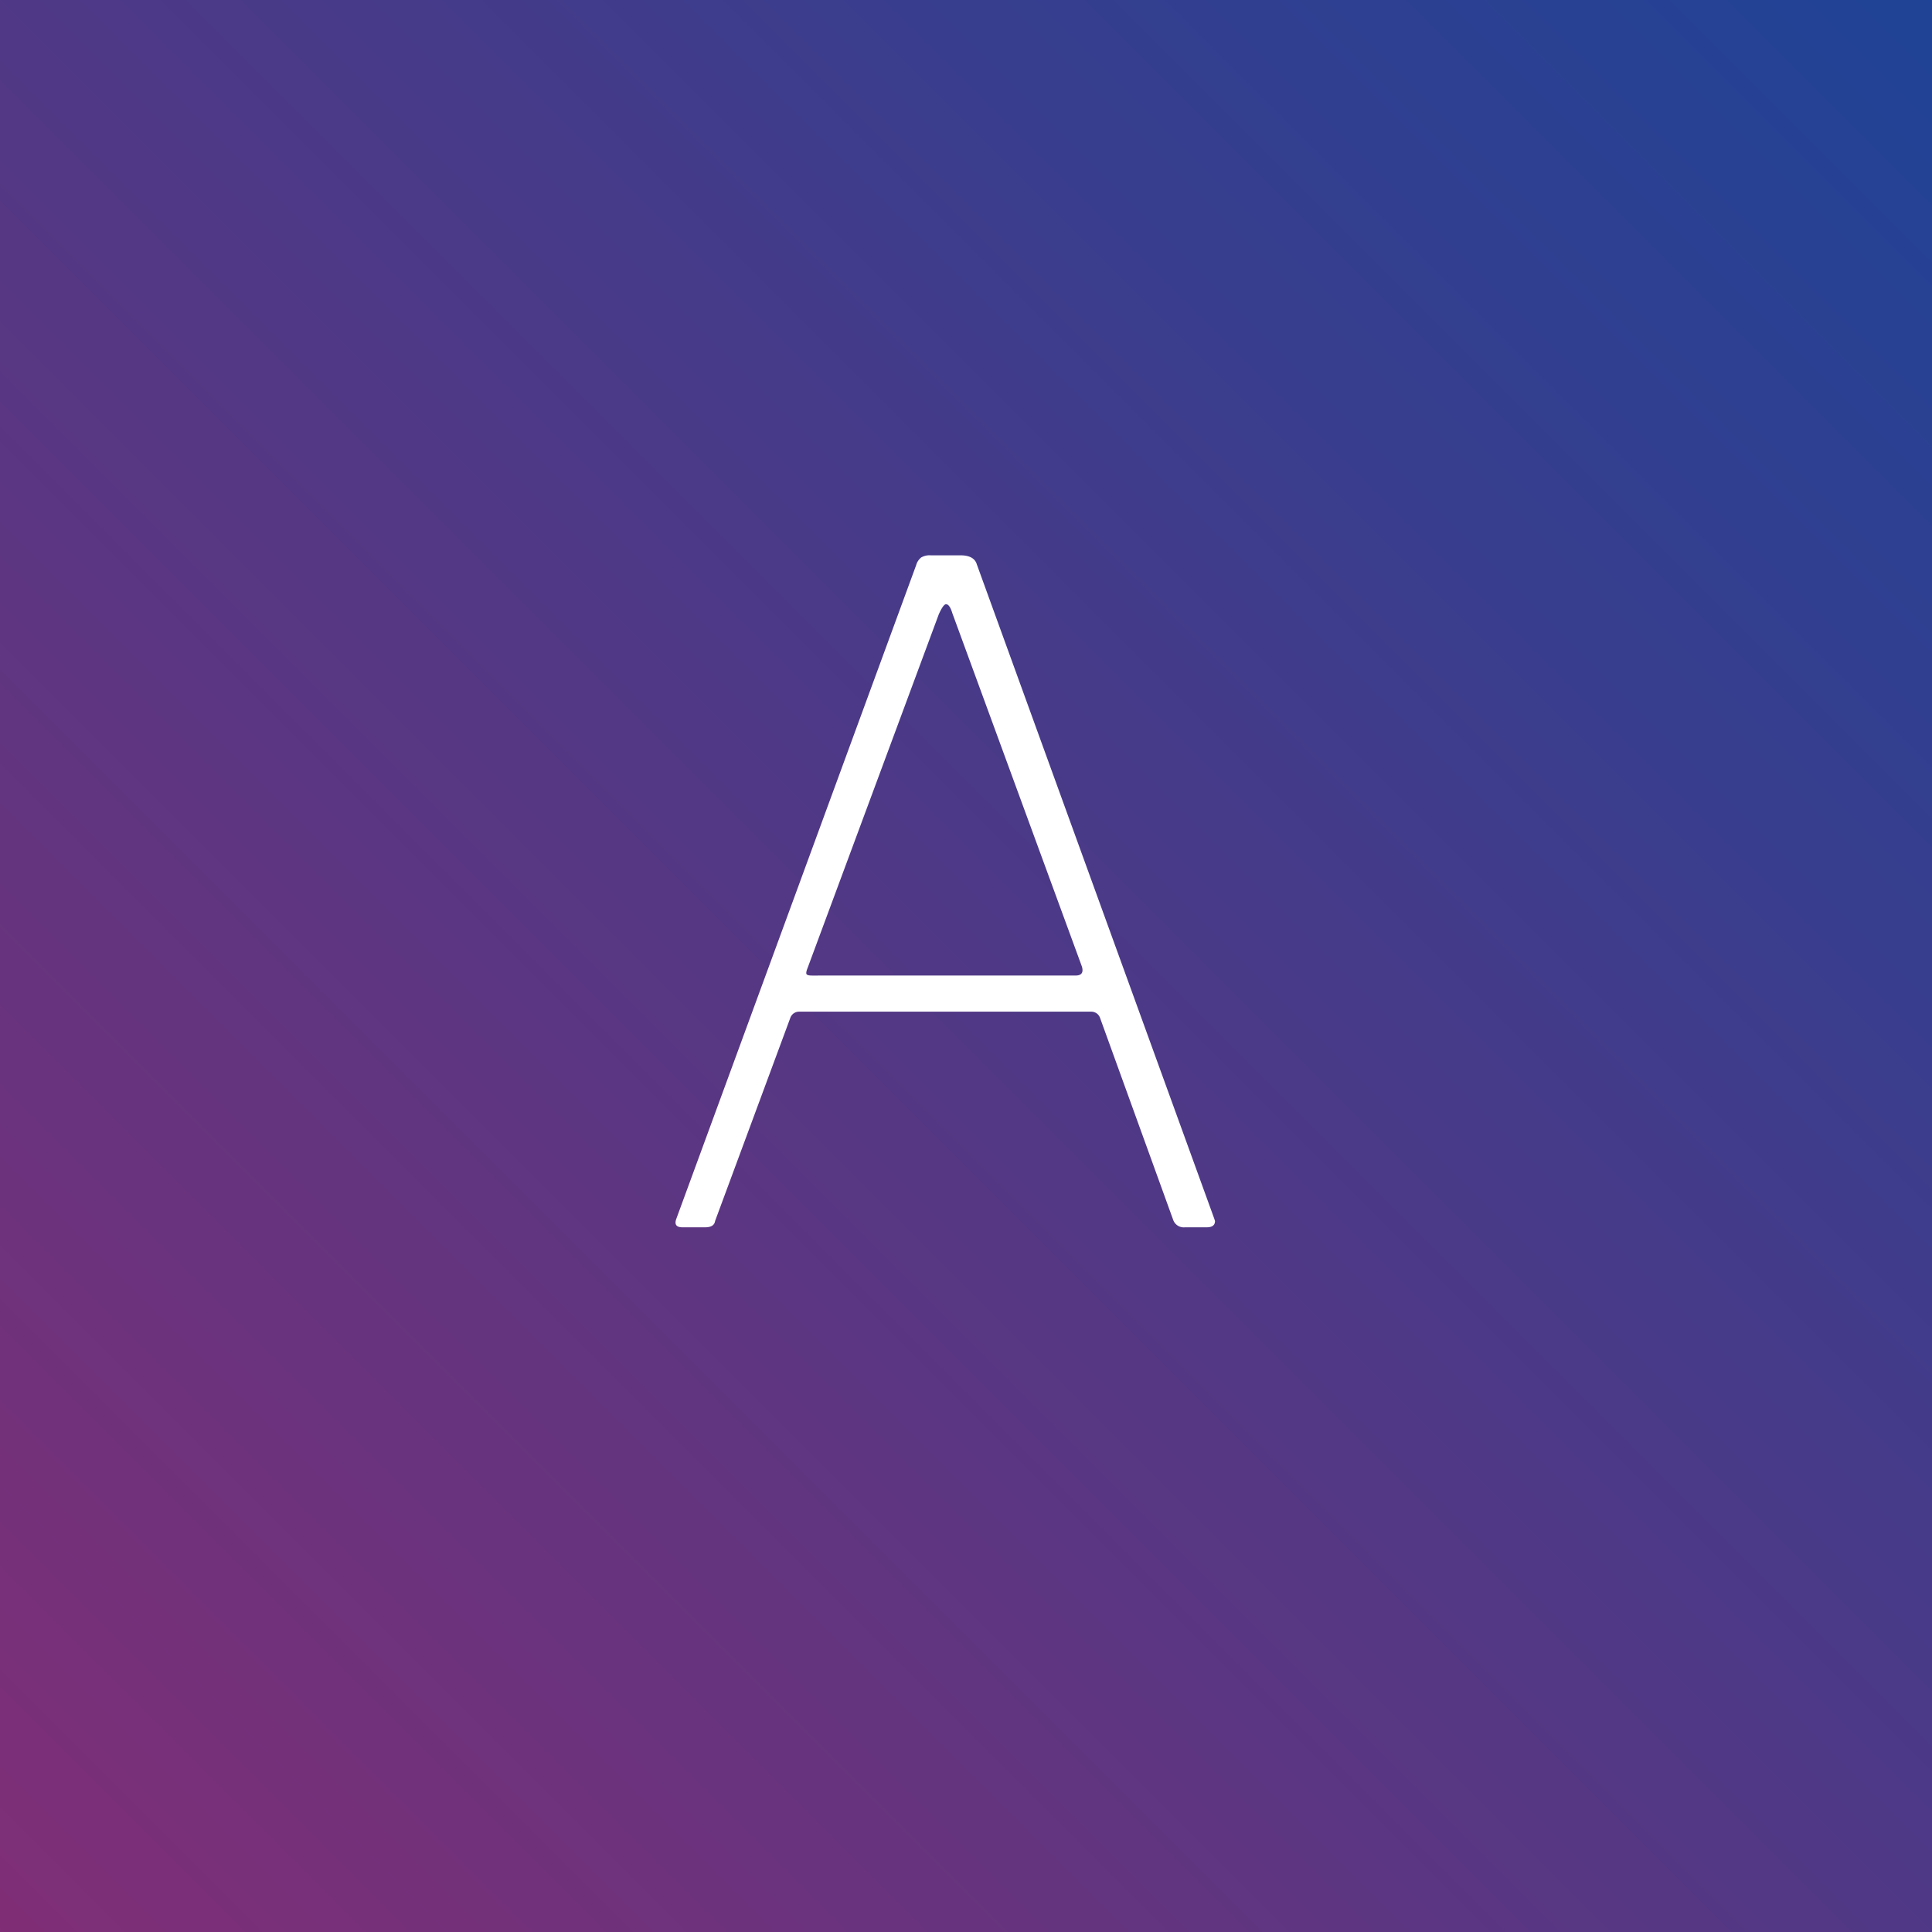 <?xml version="1.0" encoding="utf-8"?>
<svg xmlns="http://www.w3.org/2000/svg" width="96" height="96" viewBox="0 0 96 96"><rect x="0" y="0" width="96" height="96" fill="#808080" stroke="none"/><defs><linearGradient id="a" x1="1" x2="0" y2="1" gradientUnits="objectBoundingBox"><stop offset="0" stop-color="#1f4396"/><stop offset="1" stop-color="#802e76"/></linearGradient></defs><path fill="url(#a)" d="M0 0h96v96H0z"/><path data-name="Path 250" d="M33.913 60.984q-.45 0-.315-.4l11.925-32.5a.74.74 0 01.248-.382.813.813 0 01.472-.108h1.485q.675 0 .81.45l11.79 32.49.045.135q0 .315-.41.315h-1.08a.558.558 0 01-.585-.36l-3.635-10.04a.462.462 0 00-.45-.315H39.718a.462.462 0 00-.45.315l-3.735 10.085q-.045.315-.495.315zm19.53-12.51q.45 0 .315-.45l-6.435-17.55q-.135-.45-.315-.45-.135 0-.36.5l-6.525 17.59q-.09.225-.045.293t.27.068z" fill="#fff"/></svg>